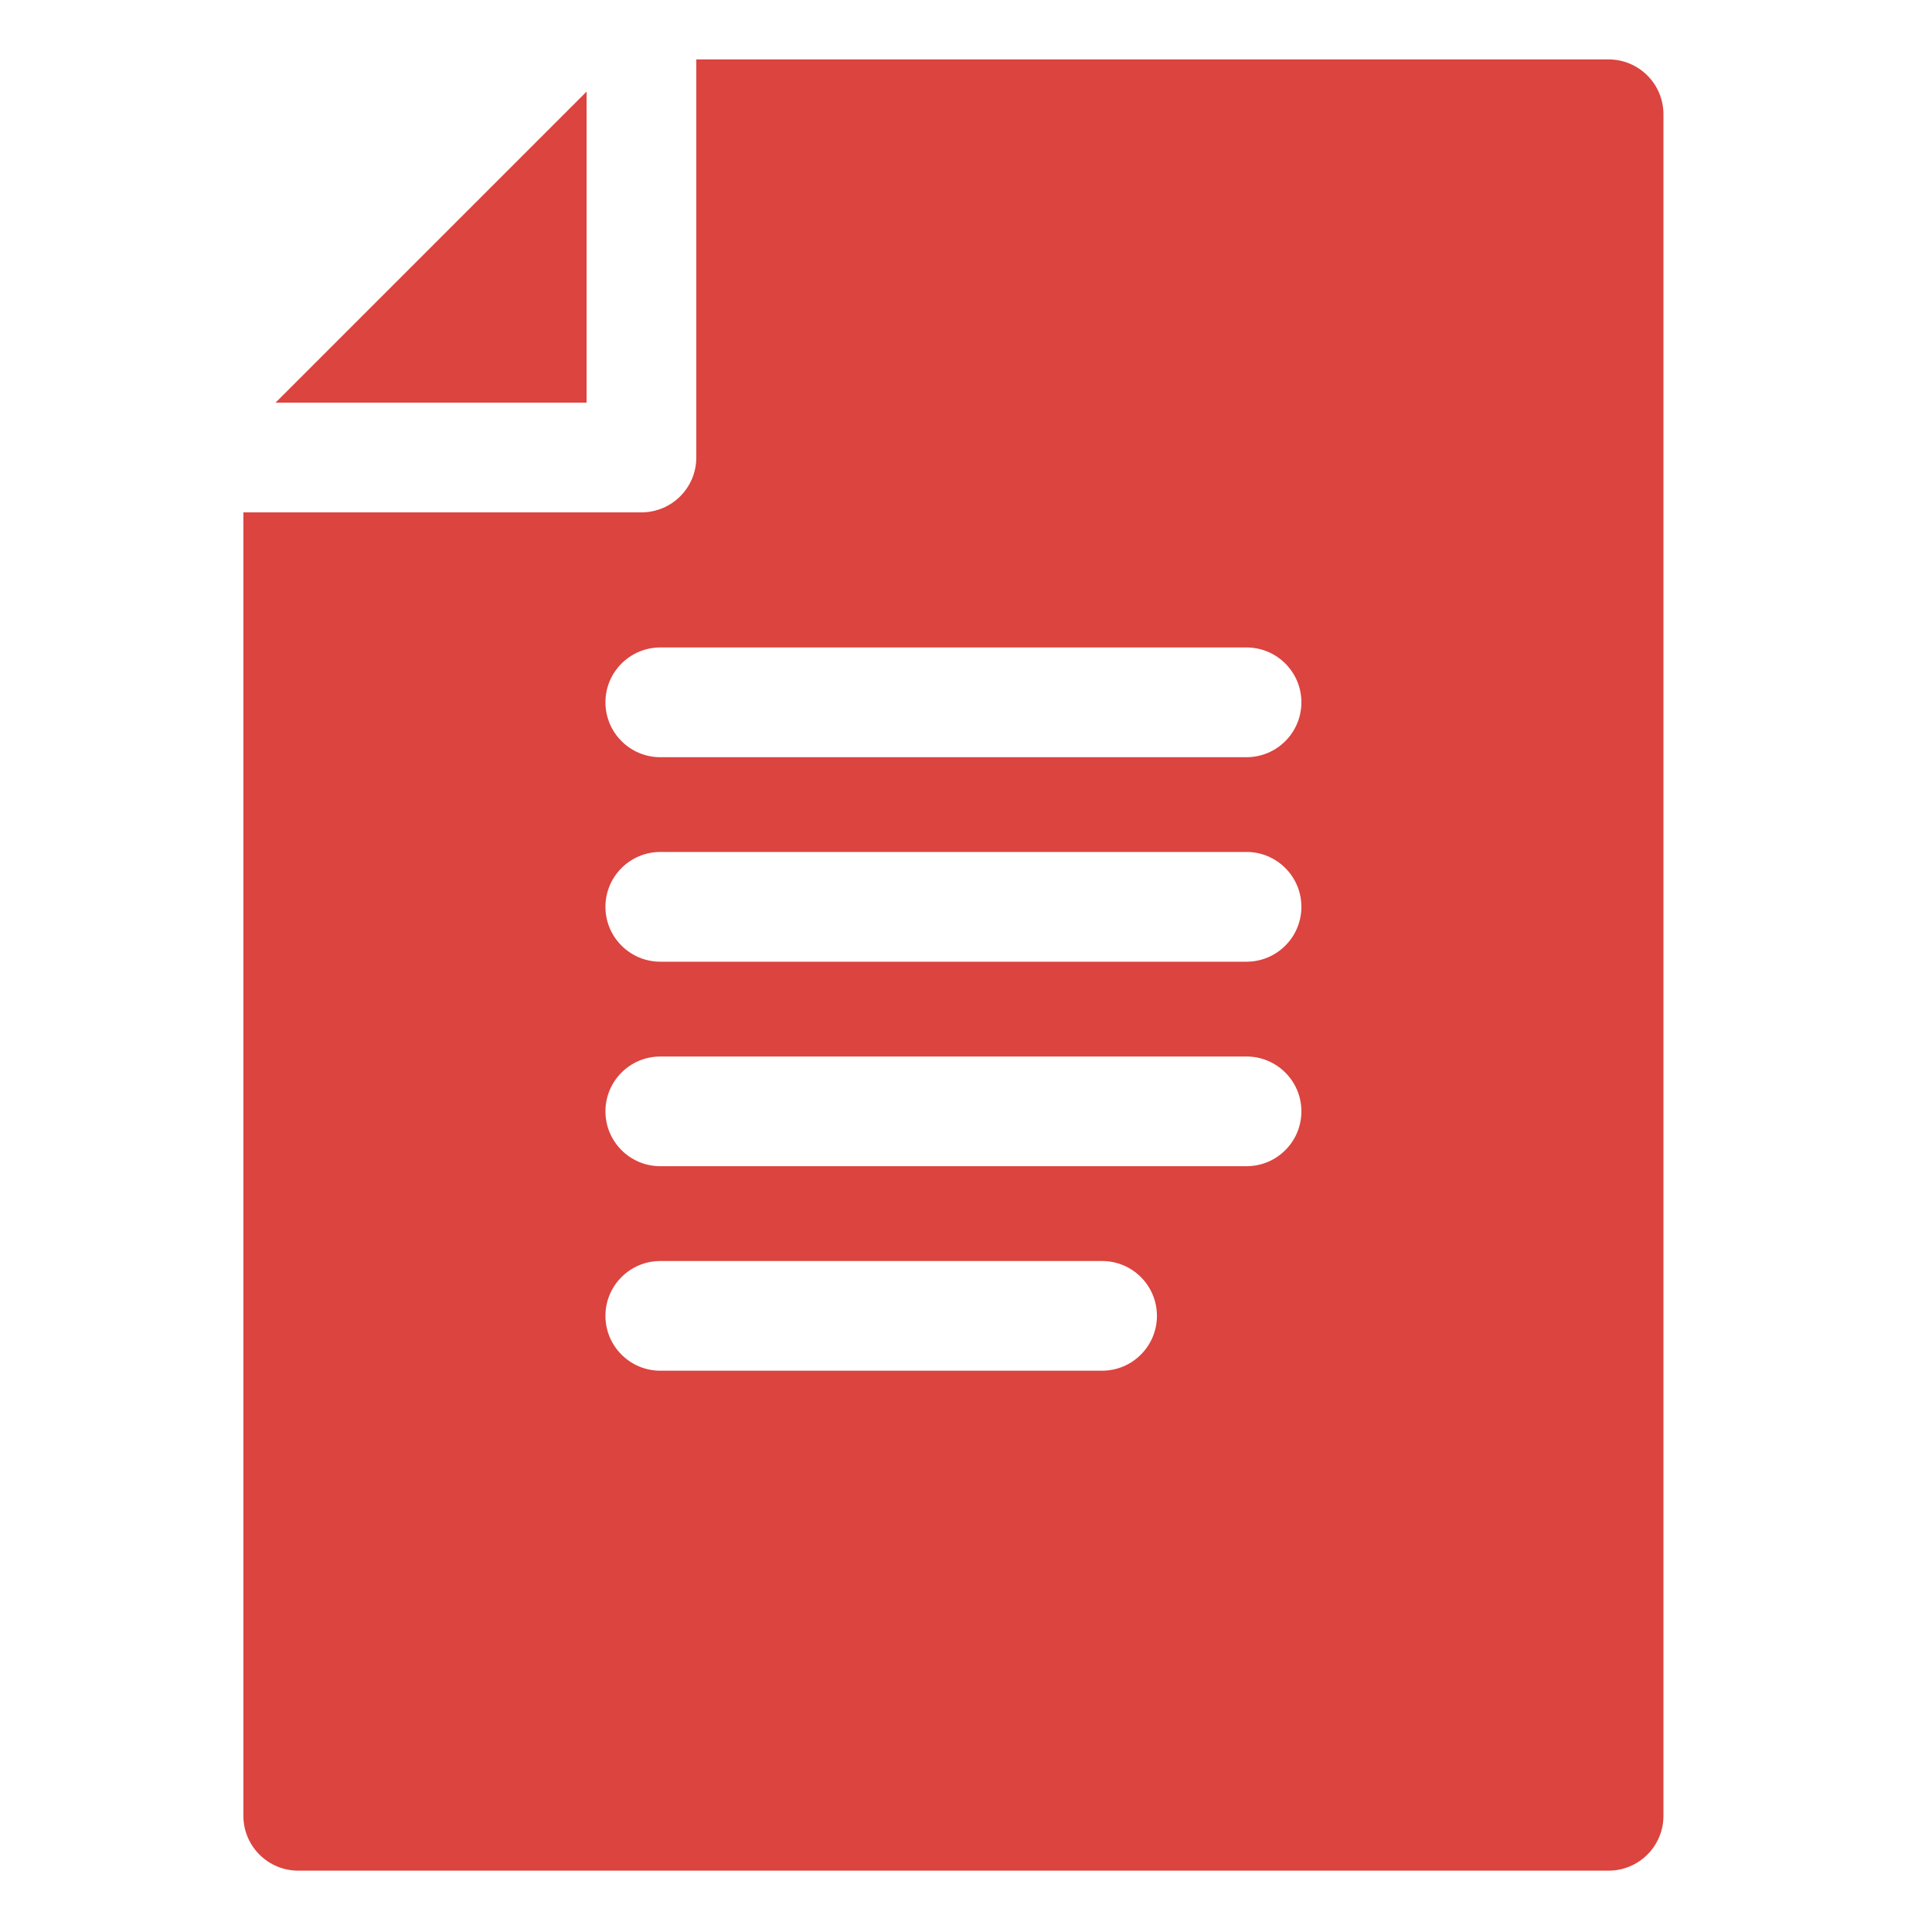 <svg width="40" height="40" viewBox="0 0 40 40" fill="none" xmlns="http://www.w3.org/2000/svg">
<path d="M12.145 8.336V1.896L5.705 8.336H12.145Z" fill="#DC443F"/>
<path d="M33.304 1.23H14.416V9.472C14.416 10.099 13.908 10.608 13.28 10.608H5.039V37.595C5.039 38.222 5.548 38.73 6.175 38.73H33.304C33.931 38.73 34.44 38.222 34.44 37.595V2.366C34.44 1.739 33.931 1.23 33.304 1.23ZM13.671 13.405H25.808C26.435 13.405 26.944 13.914 26.944 14.541C26.944 15.168 26.435 15.677 25.808 15.677H13.671C13.044 15.677 12.535 15.168 12.535 14.541C12.535 13.914 13.044 13.405 13.671 13.405ZM13.671 17.639H25.808C26.435 17.639 26.944 18.148 26.944 18.775C26.944 19.402 26.435 19.911 25.808 19.911H13.671C13.044 19.911 12.535 19.402 12.535 18.775C12.535 18.148 13.044 17.639 13.671 17.639ZM13.671 21.874H25.808C26.435 21.874 26.944 22.382 26.944 23.009C26.944 23.637 26.435 24.145 25.808 24.145H13.671C13.044 24.145 12.535 23.637 12.535 23.009C12.535 22.382 13.044 21.874 13.671 21.874ZM13.671 26.108H22.817C23.444 26.108 23.953 26.616 23.953 27.243C23.953 27.87 23.444 28.379 22.817 28.379H13.671C13.044 28.379 12.535 27.87 12.535 27.243C12.535 26.616 13.044 26.108 13.671 26.108Z" fill="#DC443F"/>
</svg>
